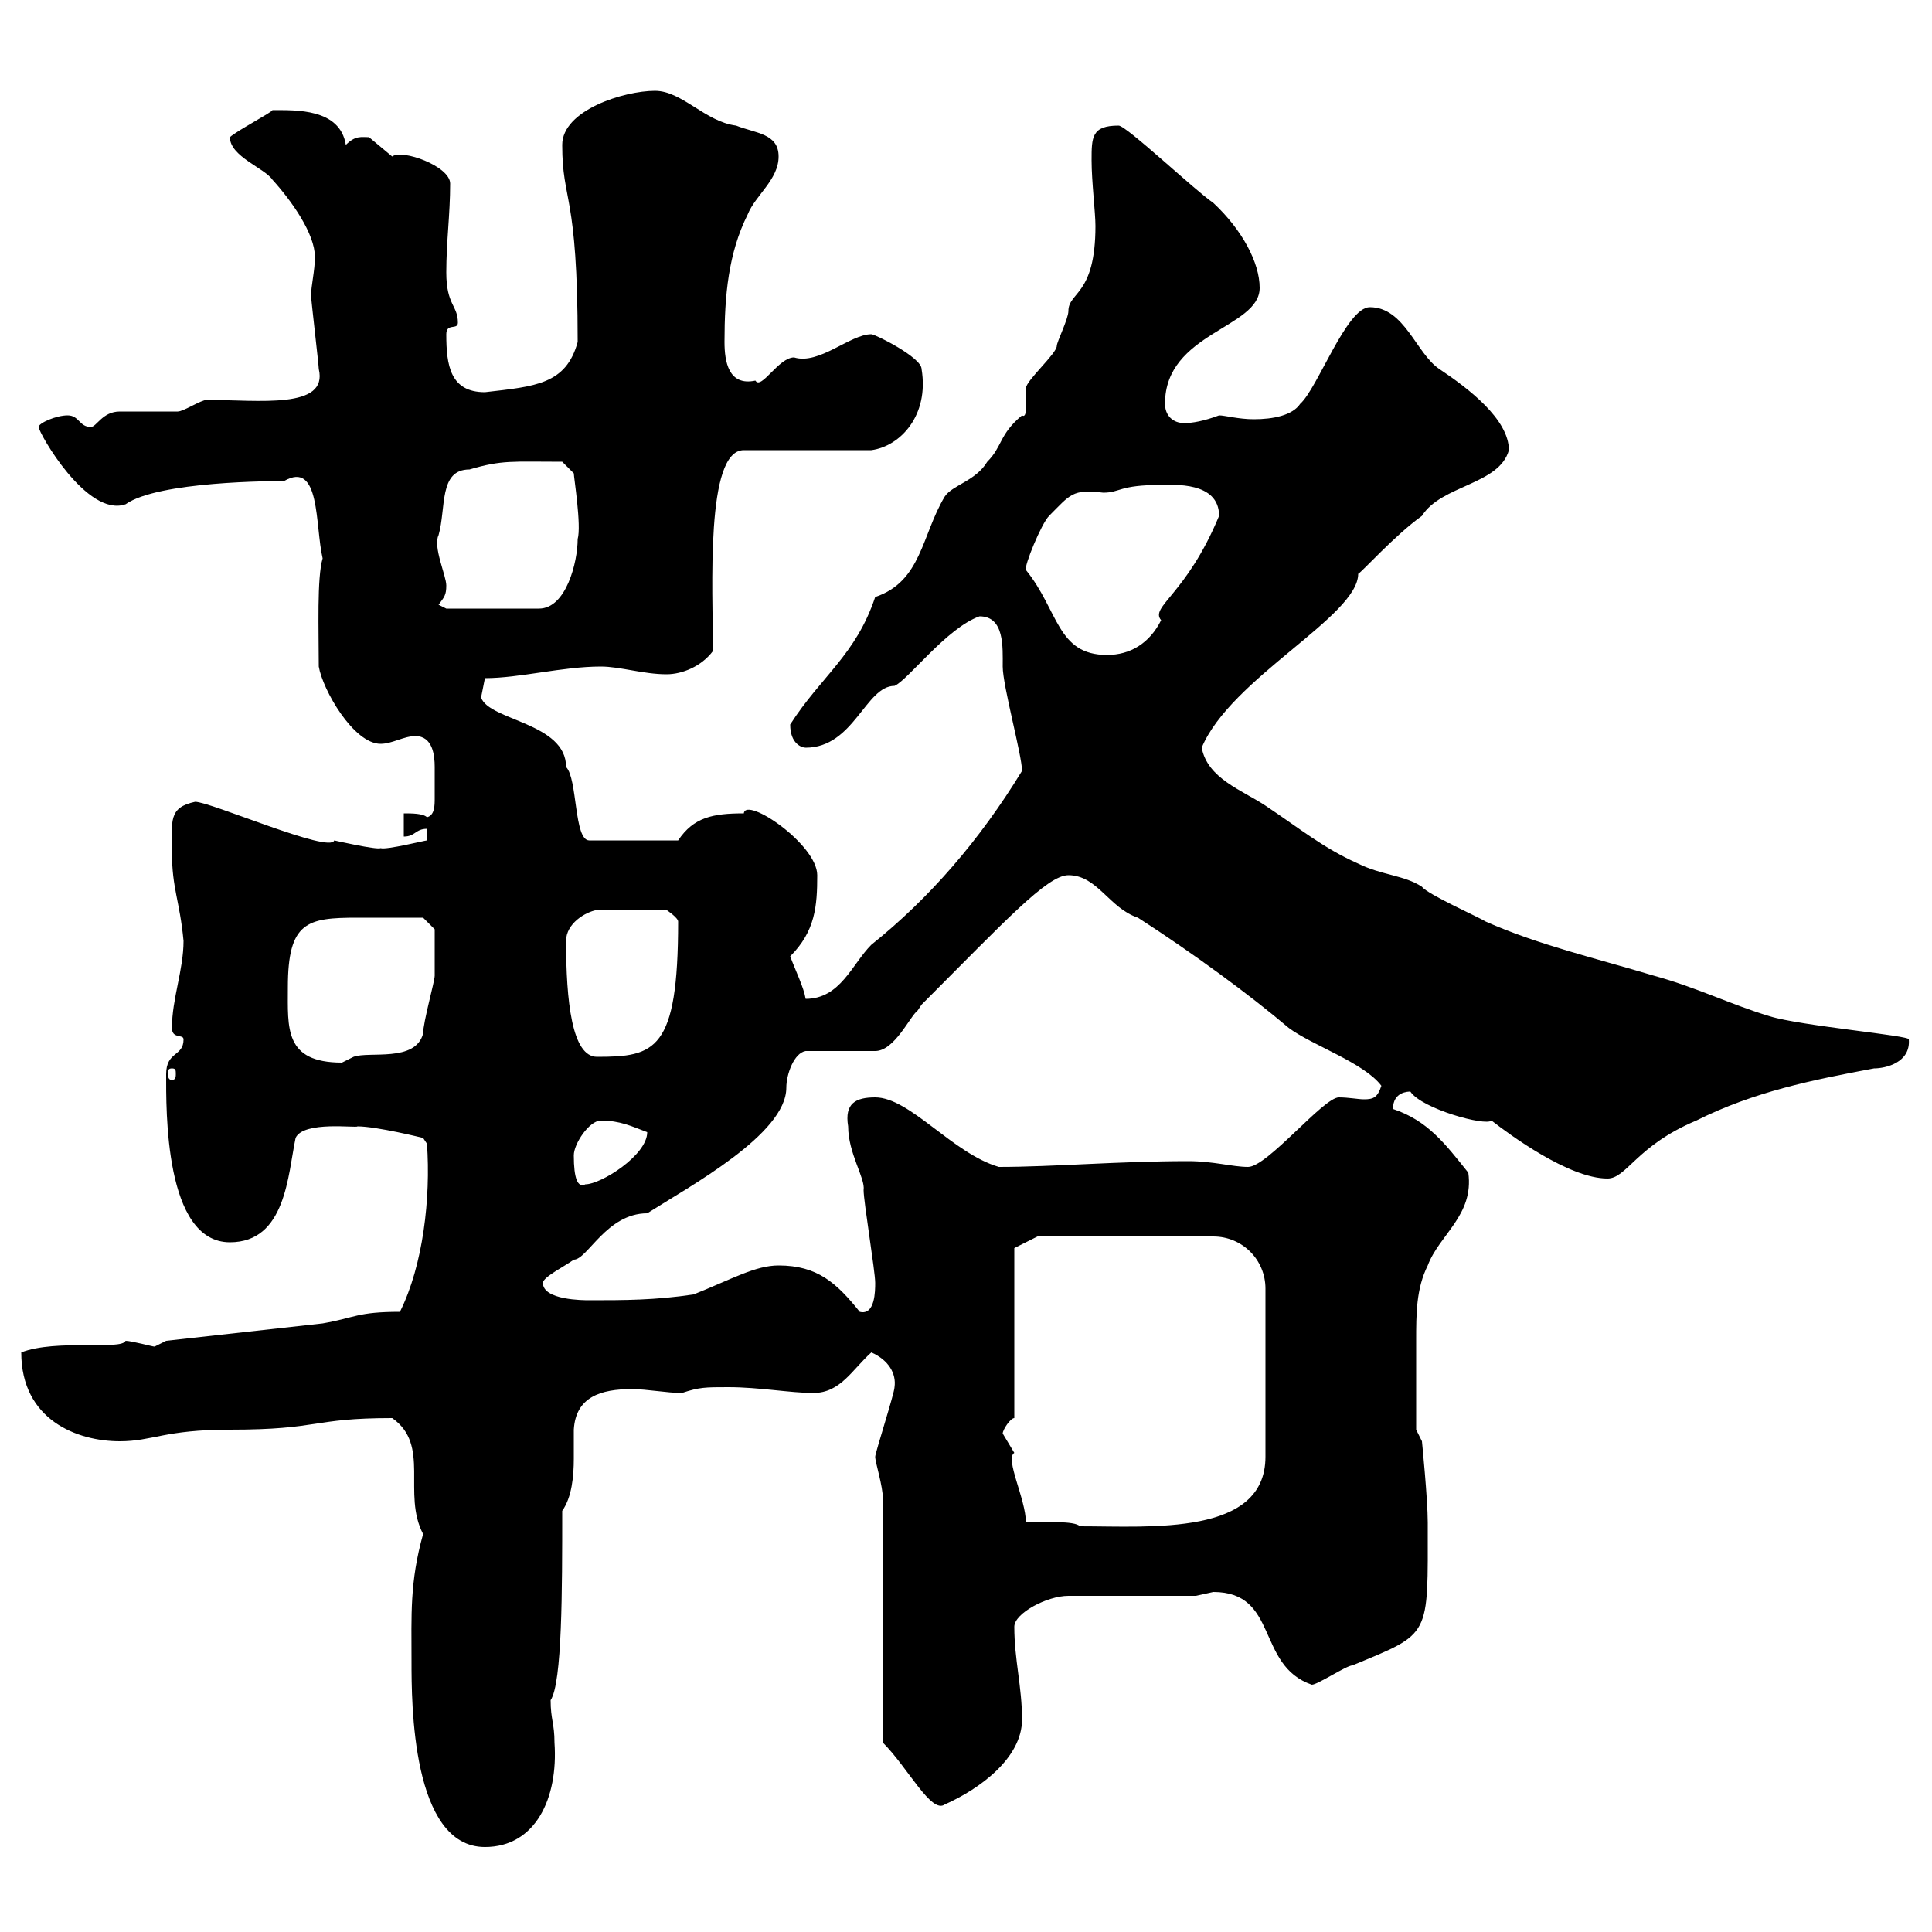 <svg xmlns="http://www.w3.org/2000/svg" xmlns:xlink="http://www.w3.org/1999/xlink" width="300" height="300"><path d="M63.90 258C63.90 264.30 63.90 286.80 75.30 286.80C83.10 286.80 86.70 279.30 86.10 270.60C86.10 267.60 85.50 267 85.50 264C87.30 261.30 87.30 246.90 87.30 234.60C88.80 232.50 89.10 229.20 89.10 226.50C89.10 224.70 89.10 223.50 89.10 222C89.40 216.90 93.30 215.70 98.10 215.70C100.50 215.70 103.50 216.30 105.90 216.30C108.60 215.40 109.50 215.40 113.10 215.40C117.90 215.40 122.70 216.30 126.30 216.30C130.50 216.30 132.30 212.70 135.30 210C138 211.20 139.20 213.30 138.90 215.40C138.90 216.30 135.90 225.60 135.90 226.20C135.90 227.10 137.10 230.70 137.10 232.80L137.10 270.60C141 274.50 144.60 281.70 146.70 280.20C152.10 277.80 158.70 273 158.70 267C158.70 261.90 157.50 257.70 157.50 252.60C157.50 250.50 162.60 247.80 165.90 247.80L185.70 247.80C185.70 247.80 188.40 247.20 188.40 247.20C198.60 247.20 195 258.60 203.70 261.60C204.60 261.60 209.10 258.60 210 258.60C222.30 253.50 221.70 254.40 221.70 236.40C221.70 232.80 220.80 223.80 220.80 223.80L219.90 222C219.90 219.30 219.90 213 219.90 208.20C219.90 204 219.90 200.10 221.70 196.50C223.50 191.70 228.90 188.70 228 182.10C224.40 177.60 221.70 174 216.30 172.20C216.30 169.50 218.70 169.50 219 169.50C220.80 172.20 230.70 174.90 231.60 174C234.30 176.10 243.60 183 249.60 183C252.60 183 254.10 177.90 263.40 174C272.40 169.50 281.40 167.70 291 165.90C292.80 165.90 296.70 165 296.40 161.40C296.70 160.80 279.60 159.30 274.80 157.80C268.80 156 263.40 153.30 256.80 151.50C247.80 148.80 238.80 146.70 230.70 143.10C229.80 142.50 221.70 138.90 220.80 137.70C218.10 135.90 214.50 135.90 210.90 134.10C205.50 131.70 201.90 128.70 196.50 125.10C192.90 122.70 187.50 120.90 186.60 116.10C191.10 105.30 210.90 95.70 210.90 89.10C211.50 88.80 216.60 83.10 220.80 80.10C223.80 75.30 232.80 75.30 234.30 69.90C234.30 65.10 228 60.30 223.50 57.30C219.90 54.90 218.10 47.70 212.70 47.70C209.10 47.70 204.60 60.30 201.90 62.70C200.70 64.50 197.70 65.10 194.70 65.10C192.30 65.10 190.20 64.50 189.30 64.50C186.90 65.40 185.10 65.70 183.90 65.70C182.10 65.70 180.90 64.50 180.90 62.70C180.90 51.60 195.60 51 195.60 44.70C195.60 40.80 192.90 35.70 188.40 31.50C185.70 29.70 174.90 19.50 173.70 19.50C169.50 19.50 169.50 21.30 169.50 24.90C169.50 28.20 170.10 33 170.10 35.10C170.10 45.90 165.90 45.30 165.90 48.30C165.90 49.50 164.10 53.10 164.10 53.70C164.10 54.90 159.30 59.10 159.30 60.30C159.30 62.10 159.60 65.10 158.70 64.50C155.10 67.50 155.70 69.30 153.30 71.70C151.50 74.70 147.90 75.30 146.70 77.10C143.10 83.10 143.10 90.30 135.90 92.70C132.90 101.70 127.50 105 122.70 112.50C122.70 115.50 124.50 116.10 125.10 116.10C132.60 116.10 134.40 106.50 138.90 106.50C141 105.60 147 97.50 152.10 95.70C156 95.70 155.70 100.50 155.70 103.50C155.70 106.50 158.70 117.30 158.70 119.70C152.10 130.50 144.30 139.50 135.30 146.70C132.30 149.70 130.50 155.10 125.10 155.10C124.80 153.30 123.60 150.90 122.70 148.50C126.60 144.60 126.90 140.70 126.90 135.90C126.90 131.10 115.80 123.60 115.50 126.30C110.70 126.30 107.70 126.90 105.30 130.50L91.50 130.50C89.10 130.50 89.70 120.90 87.90 119.10C87.90 112.20 75.90 111.90 74.70 108.30C74.70 108.30 75.30 105.30 75.30 105.30C80.70 105.30 87.30 103.50 93.30 103.50C96.30 103.50 99.90 104.70 103.50 104.70C105.90 104.70 108.90 103.50 110.70 101.10C110.70 91.50 109.50 69.90 115.50 69.90L135.30 69.90C139.80 69.30 144.30 64.50 143.10 57.30C143.10 55.50 135.90 51.90 135.30 51.90C132 51.90 127.20 56.70 123.30 55.50C120.90 55.50 118.20 60.60 117.30 59.10C113.10 60 112.50 56.10 112.50 53.10C112.50 45.90 113.10 39.30 116.10 33.30C117.30 30.30 120.90 27.90 120.90 24.30C120.90 20.70 117.30 20.70 114.30 19.50C109.50 18.90 105.90 14.10 101.70 14.10C96.90 14.10 87.30 17.10 87.30 22.50C87.30 31.50 89.70 29.70 89.70 53.10C87.90 59.70 83.10 60 75.30 60.90C69.90 60.90 69.30 56.70 69.30 51.90C69.30 50.10 71.10 51.30 71.10 50.10C71.10 47.40 69.30 47.40 69.30 42.30C69.30 37.50 69.90 33.30 69.90 28.50C69.90 25.80 62.40 23.10 60.90 24.30C60.90 24.30 57.30 21.30 57.30 21.30C56.10 21.30 55.20 21 53.70 22.50C52.80 16.80 45.90 17.10 42.30 17.10C42.30 17.40 36.60 20.40 35.70 21.30C35.70 24.30 41.10 26.10 42.30 27.90C45.30 31.20 48.90 36.30 48.90 39.90C48.90 42 48.30 44.40 48.30 45.90C48.30 46.50 49.50 56.70 49.50 57.30C51 63.60 40.20 62.10 32.10 62.10C31.20 62.10 28.50 63.90 27.60 63.90C26.70 63.90 19.50 63.90 18.60 63.90C15.90 63.90 15 66.30 14.10 66.30C12.30 66.30 12.30 64.50 10.50 64.50C8.70 64.50 6 65.70 6 66.30C6 67.20 13.50 80.40 19.50 78.30C24.60 74.70 42.60 74.70 44.10 74.70C49.80 71.40 48.90 81.60 50.10 86.70C49.20 89.70 49.50 97.80 49.50 103.50C50.10 107.10 54.90 115.50 59.10 115.50C60.90 115.50 62.70 114.30 64.50 114.30C67.20 114.30 67.50 117.30 67.50 119.10C67.50 119.70 67.50 120.30 67.50 120.90C67.50 121.50 67.50 123 67.50 123.90C67.50 125.10 67.50 126.60 66.30 126.90C65.70 126.30 63.90 126.30 62.70 126.30L62.70 129.90C64.50 129.90 64.50 128.70 66.30 128.70L66.30 130.50C66 130.50 60 132 59.10 131.70C58.50 132 51.90 130.50 51.90 130.50C51.30 132.60 32.70 124.50 30.30 124.50C26.10 125.40 26.70 127.50 26.70 132.30C26.70 138 27.90 139.80 28.50 146.10C28.50 150.60 26.70 155.10 26.70 159.60C26.70 161.40 28.50 160.50 28.50 161.40C28.50 164.10 25.80 163.20 25.80 166.80C25.80 172.20 25.50 192.90 35.70 192.90C44.40 192.90 44.70 182.40 45.90 176.70C47.10 174 55.50 175.20 55.50 174.90C58.50 174.90 65.70 176.70 65.70 176.70L66.30 177.60C66.90 186 65.70 196.50 62.10 203.70C55.50 203.70 55.20 204.60 50.10 205.50L25.80 208.20C25.80 208.20 24 209.10 24 209.10C23.70 209.10 20.40 208.20 19.50 208.20C18.90 209.70 8.70 207.90 3.30 210C3.30 220.50 12 223.80 18.60 223.80C23.70 223.80 25.50 222 35.70 222C49.80 222 48.30 220.20 60.90 220.20C66.90 224.40 62.40 231.90 65.70 238.20C63.60 245.70 63.90 250.80 63.90 258ZM159.30 236.40C159.30 232.80 156 226.50 157.50 225.60C157.50 225.60 155.70 222.60 155.70 222.60C155.70 222 156.90 220.20 157.50 220.20L157.50 193.80L161.10 192L188.40 192C192.90 192 196.50 195.60 196.50 200.10L196.50 226.20C196.50 238.50 178.80 237 167.70 237C166.80 236.10 162.30 236.40 159.30 236.40ZM120.90 196.50C117.30 196.50 113.70 198.60 107.70 201C101.70 201.90 96.90 201.90 91.50 201.90C90.60 201.90 84.30 201.90 84.30 199.20C84.30 198.30 87.90 196.50 89.10 195.60C91.20 195.60 94.20 188.40 100.50 188.40C107.10 184.20 122.10 176.10 122.10 168.90C122.10 166.80 123.30 163.50 125.10 163.20L135.90 163.20C138.90 163.20 141.30 157.80 142.50 156.90C142.50 156.90 143.10 156 143.10 156C156 143.10 162.60 135.90 165.90 135.90C170.40 135.90 172.20 141 176.70 142.50C185.10 147.90 194.10 154.50 200.10 159.60C203.70 162.30 211.80 165 214.50 168.60C213.90 170.40 213.30 170.70 211.80 170.70C210.90 170.70 209.40 170.40 207.90 170.40C205.50 170.40 196.80 181.20 193.80 181.20C191.40 181.20 188.40 180.30 184.50 180.30C173.70 180.30 163.50 181.20 155.10 181.20C147.90 179.10 141.30 170.40 135.90 170.40C132.90 170.40 131.10 171.30 131.70 174.90C131.70 179.10 134.40 183 134.10 184.80C134.10 186.60 135.90 197.40 135.90 199.20C135.90 200.40 135.90 204.30 133.50 203.70C129.90 199.20 126.90 196.50 120.90 196.50ZM89.10 179.40C89.10 177.60 91.50 174 93.30 174C96.30 174 98.10 174.90 100.50 175.80C100.50 179.40 93.30 183.90 90.90 183.90C89.70 184.50 89.10 183 89.10 179.40ZM26.70 165.90C27.30 165.90 27.30 166.20 27.30 166.80C27.30 167.10 27.30 167.70 26.70 167.70C26.10 167.70 26.10 167.10 26.10 166.80C26.10 166.20 26.10 165.90 26.70 165.90ZM44.70 153.30C44.70 143.10 47.70 142.50 55.50 142.50C58.80 142.50 62.70 142.50 65.70 142.50L67.50 144.30C67.50 144.60 67.50 147.90 67.50 151.50C67.50 152.40 65.70 158.70 65.70 160.50C64.50 165 57.30 163.20 54.90 164.10C54.90 164.10 53.10 165 53.10 165C44.10 165 44.70 159.60 44.70 153.30ZM87.90 146.10C87.90 143.40 90.90 141.60 92.70 141.30L103.50 141.30C103.50 141.30 105.30 142.50 105.30 143.10C105.30 163.20 101.70 164.10 92.70 164.10C88.80 164.10 87.90 155.40 87.90 146.10ZM159.30 88.50C159 87.90 161.70 81.30 162.90 80.10C166.20 76.80 166.50 75.90 171.30 76.50C174 76.50 173.70 75.30 180.30 75.30C182.10 75.30 189.30 74.70 189.30 80.10C184.20 92.40 178.50 94.20 180.30 96.30C178.50 99.90 175.50 101.70 171.90 101.70C164.10 101.70 164.40 94.80 159.30 88.50ZM68.10 93.90C69 92.70 69.30 92.40 69.30 90.90C69.30 89.40 67.20 84.90 68.10 83.10C69.30 78.90 68.10 72.90 72.90 72.90C78 71.40 79.50 71.70 87.30 71.70L89.10 73.50C89.10 74.10 90.30 81.60 89.70 83.70C89.70 87.30 87.90 94.50 83.70 94.50L69.30 94.50C69.30 94.50 68.10 93.90 68.10 93.90Z"/></svg>